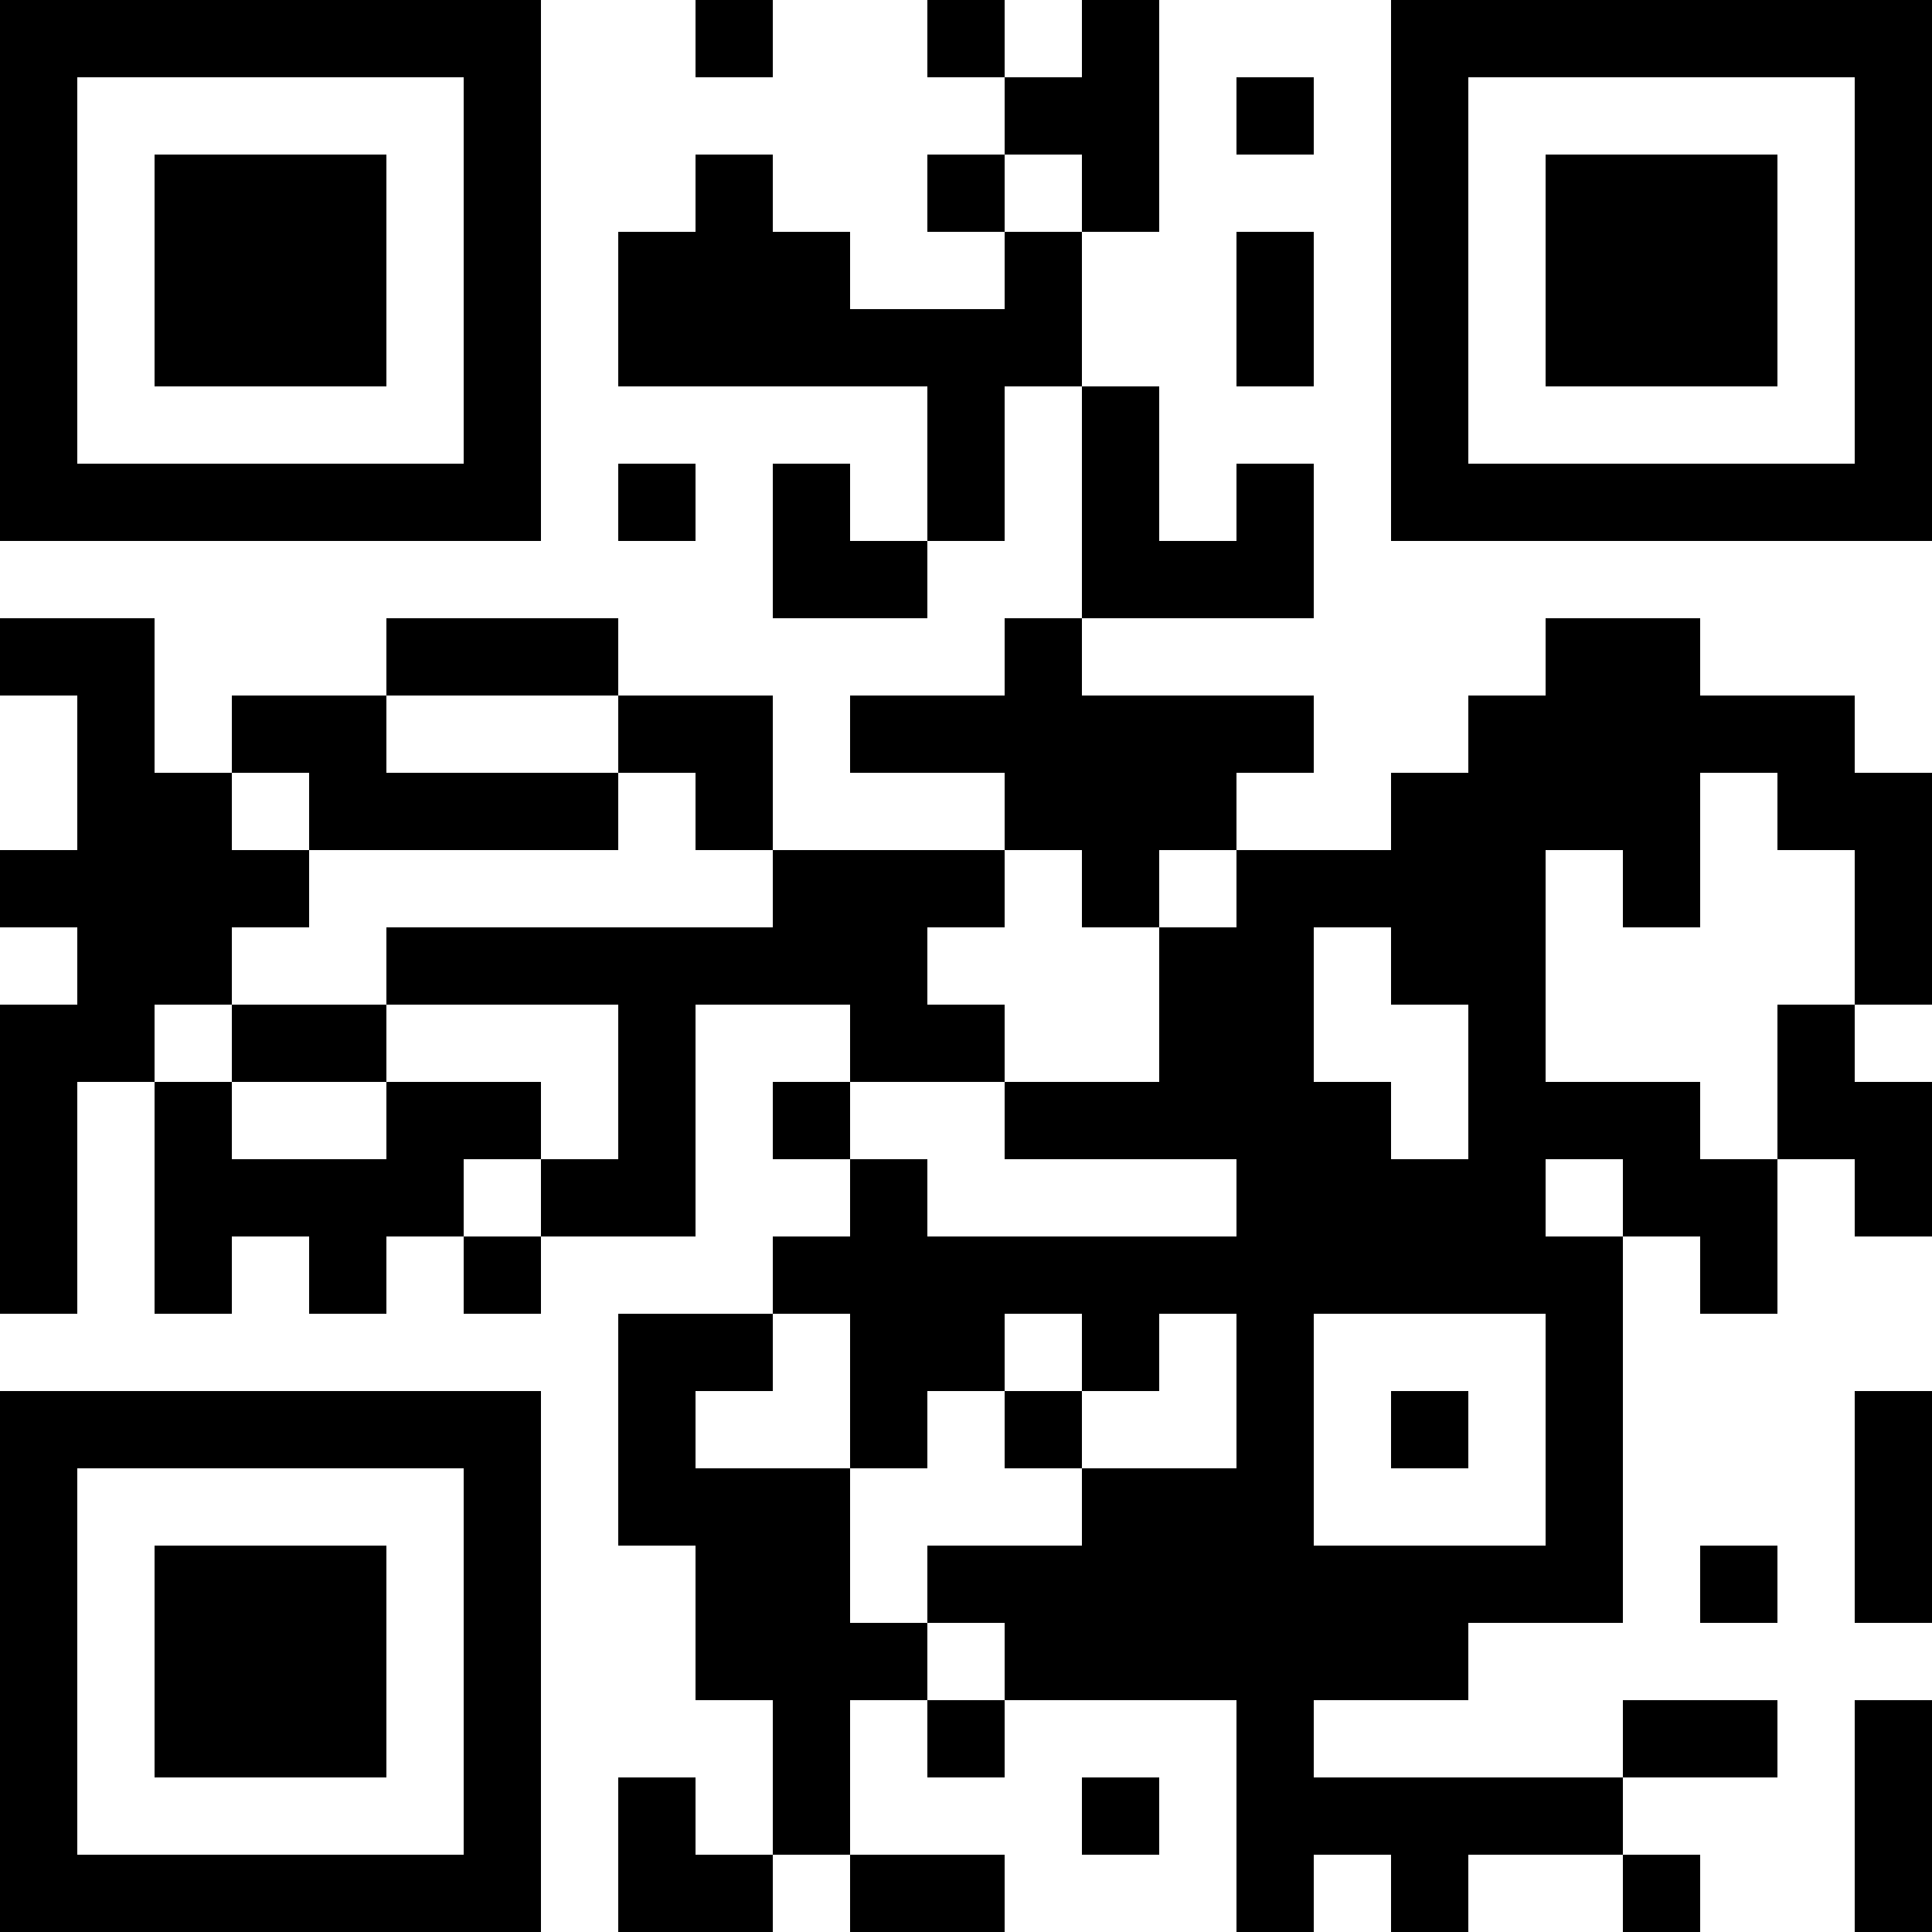 <?xml version="1.0" encoding="UTF-8"?>
<svg xmlns="http://www.w3.org/2000/svg" version="1.1" width="100" height="100" viewBox="0 0 100 100"><rect x="0" y="0" width="100" height="100" fill="#ffffff"/><g transform="scale(4)"><g transform="translate(0,0)"><path fill-rule="evenodd" d="M9 0L9 1L10 1L10 0ZM12 0L12 1L13 1L13 2L12 2L12 3L13 3L13 4L11 4L11 3L10 3L10 2L9 2L9 3L8 3L8 5L12 5L12 7L11 7L11 6L10 6L10 8L12 8L12 7L13 7L13 5L14 5L14 8L13 8L13 9L11 9L11 10L13 10L13 11L10 11L10 9L8 9L8 8L5 8L5 9L3 9L3 10L2 10L2 8L0 8L0 9L1 9L1 11L0 11L0 12L1 12L1 13L0 13L0 17L1 17L1 14L2 14L2 17L3 17L3 16L4 16L4 17L5 17L5 16L6 16L6 17L7 17L7 16L9 16L9 13L11 13L11 14L10 14L10 15L11 15L11 16L10 16L10 17L8 17L8 20L9 20L9 22L10 22L10 24L9 24L9 23L8 23L8 25L10 25L10 24L11 24L11 25L13 25L13 24L11 24L11 22L12 22L12 23L13 23L13 22L16 22L16 25L17 25L17 24L18 24L18 25L19 25L19 24L21 24L21 25L22 25L22 24L21 24L21 23L23 23L23 22L21 22L21 23L17 23L17 22L19 22L19 21L21 21L21 16L22 16L22 17L23 17L23 15L24 15L24 16L25 16L25 14L24 14L24 13L25 13L25 10L24 10L24 9L22 9L22 8L20 8L20 9L19 9L19 10L18 10L18 11L16 11L16 10L17 10L17 9L14 9L14 8L17 8L17 6L16 6L16 7L15 7L15 5L14 5L14 3L15 3L15 0L14 0L14 1L13 1L13 0ZM16 1L16 2L17 2L17 1ZM13 2L13 3L14 3L14 2ZM16 3L16 5L17 5L17 3ZM8 6L8 7L9 7L9 6ZM5 9L5 10L8 10L8 11L4 11L4 10L3 10L3 11L4 11L4 12L3 12L3 13L2 13L2 14L3 14L3 15L5 15L5 14L7 14L7 15L6 15L6 16L7 16L7 15L8 15L8 13L5 13L5 12L10 12L10 11L9 11L9 10L8 10L8 9ZM22 10L22 12L21 12L21 11L20 11L20 14L22 14L22 15L23 15L23 13L24 13L24 11L23 11L23 10ZM13 11L13 12L12 12L12 13L13 13L13 14L11 14L11 15L12 15L12 16L16 16L16 15L13 15L13 14L15 14L15 12L16 12L16 11L15 11L15 12L14 12L14 11ZM17 12L17 14L18 14L18 15L19 15L19 13L18 13L18 12ZM3 13L3 14L5 14L5 13ZM20 15L20 16L21 16L21 15ZM10 17L10 18L9 18L9 19L11 19L11 21L12 21L12 22L13 22L13 21L12 21L12 20L14 20L14 19L16 19L16 17L15 17L15 18L14 18L14 17L13 17L13 18L12 18L12 19L11 19L11 17ZM17 17L17 20L20 20L20 17ZM13 18L13 19L14 19L14 18ZM18 18L18 19L19 19L19 18ZM24 18L24 21L25 21L25 18ZM22 20L22 21L23 21L23 20ZM24 22L24 25L25 25L25 22ZM14 23L14 24L15 24L15 23ZM0 0L0 7L7 7L7 0ZM1 1L1 6L6 6L6 1ZM2 2L2 5L5 5L5 2ZM18 0L18 7L25 7L25 0ZM19 1L19 6L24 6L24 1ZM20 2L20 5L23 5L23 2ZM0 18L0 25L7 25L7 18ZM1 19L1 24L6 24L6 19ZM2 20L2 23L5 23L5 20Z" fill="#000000"/></g></g></svg>
